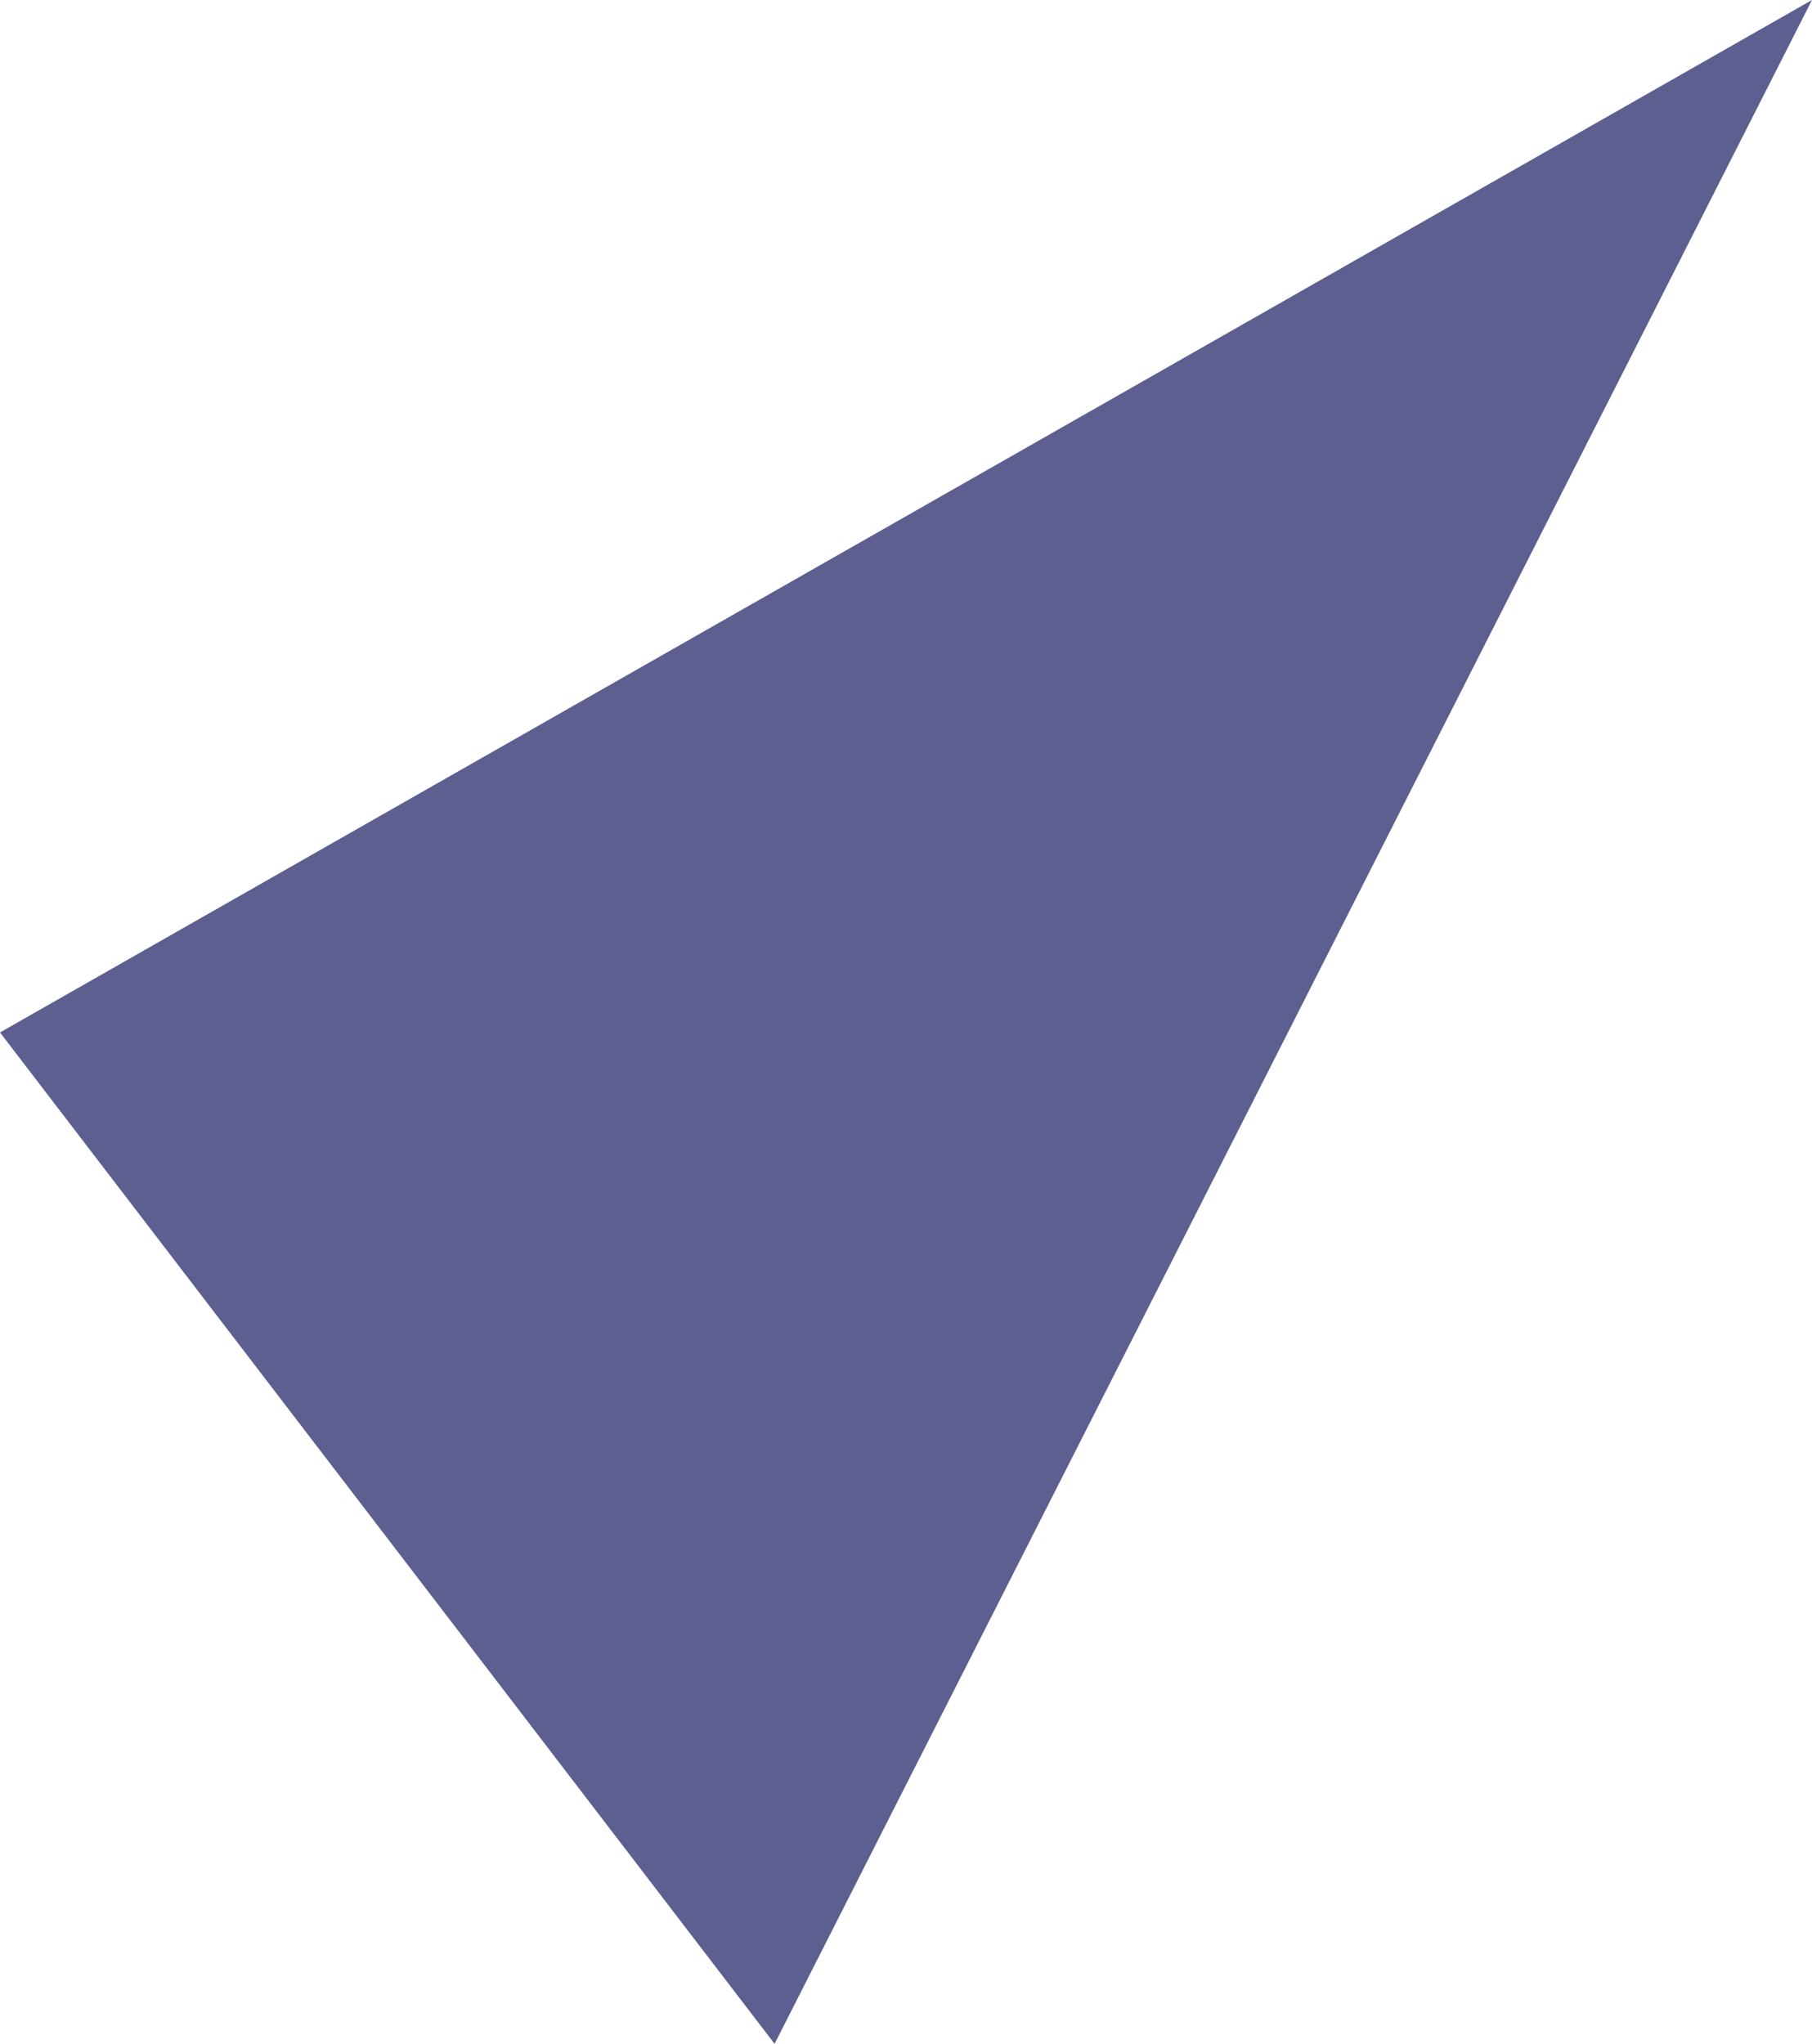 <svg xmlns="http://www.w3.org/2000/svg" width="134.003" height="151.143" viewBox="0 0 134.003 151.143">
  <path id="パス_216" data-name="パス 216" d="M121.378-6.422,44.657,144.721-12.625,69.929Z" transform="translate(12.625 6.422)" fill="#171c61" opacity="0.7"/>
</svg>
